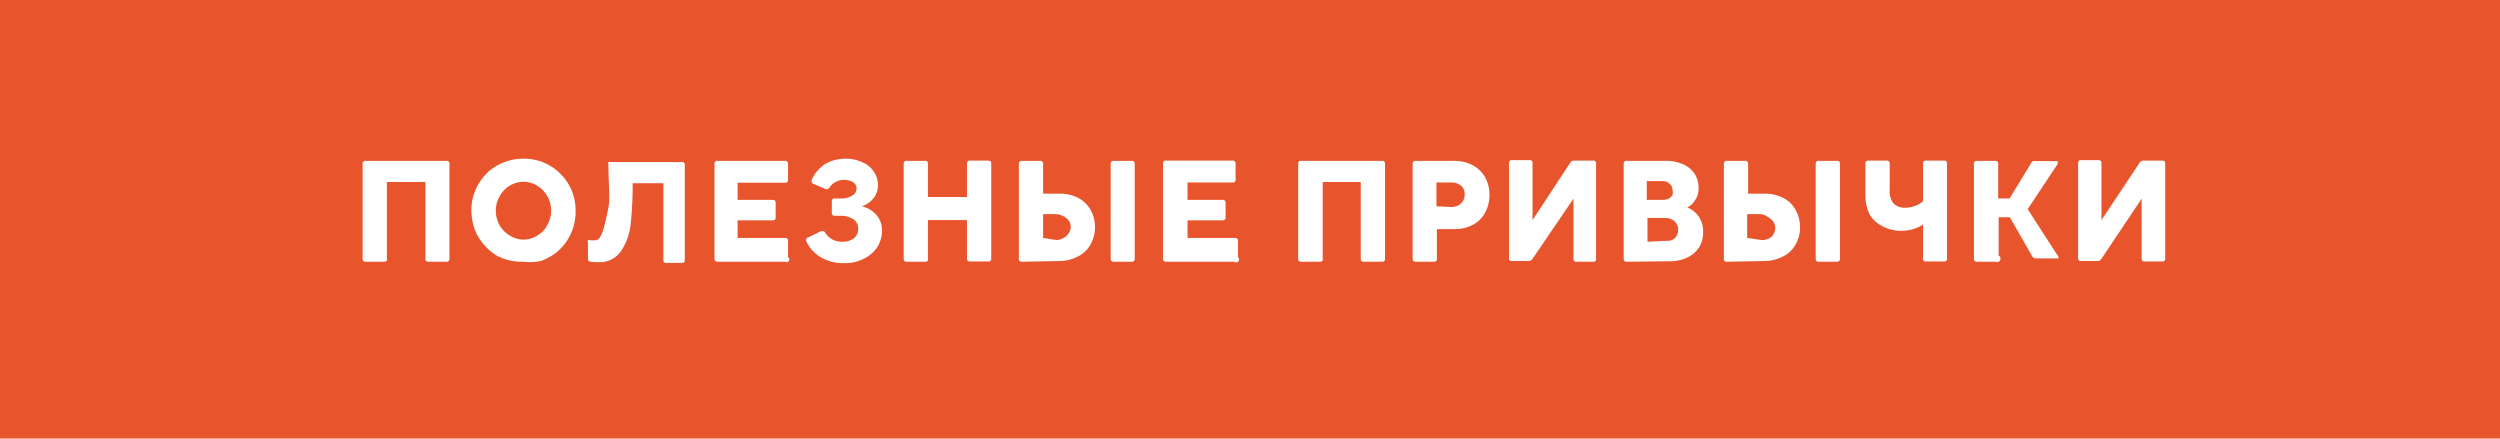<?xml version="1.0" encoding="UTF-8"?> <svg xmlns="http://www.w3.org/2000/svg" viewBox="0 0 105.07 18.43"> <defs> <style>.cls-1{fill:#e8542c;}.cls-2{fill:#fff;}</style> </defs> <g id="Layer_2" data-name="Layer 2"> <g id="design"> <rect class="cls-1" width="105.07" height="18.43"></rect> <path class="cls-2" d="M16.14,11h-.78a.11.11,0,0,1-.12-.12v-4a.11.11,0,0,1,.12-.12h3.41a.11.11,0,0,1,.12.12v4a.11.11,0,0,1-.12.12H18a.11.11,0,0,1-.12-.12V7.65H16.26v3.2A.11.11,0,0,1,16.14,11Z"></path> <path class="cls-2" d="M20.89,10.75a2.24,2.24,0,0,1-.57-.49,2.13,2.13,0,0,1-.38-.65,2.48,2.48,0,0,1-.13-.76,2.18,2.18,0,0,1,.29-1.1,2.43,2.43,0,0,1,.48-.58,2.25,2.25,0,0,1,.66-.37A2.13,2.13,0,0,1,22,6.67a2.15,2.15,0,0,1,1.68.77,2.13,2.13,0,0,1,.38.65,2.17,2.17,0,0,1,.13.76A2.2,2.2,0,0,1,23.9,10a2.25,2.25,0,0,1-.48.58,2.41,2.41,0,0,1-.66.38A2.13,2.13,0,0,1,22,11,2.24,2.24,0,0,1,20.89,10.75Zm1.69-.85A1.05,1.05,0,0,0,23,9.46a1.16,1.16,0,0,0,.16-.61A1.18,1.18,0,0,0,23,8.24a1.21,1.21,0,0,0-.43-.44A1.11,1.11,0,0,0,22,7.64a1.14,1.14,0,0,0-.57.16,1.16,1.16,0,0,0-.43.45,1.12,1.12,0,0,0-.16.6,1.19,1.19,0,0,0,.16.62,1.18,1.18,0,0,0,.43.43,1.06,1.06,0,0,0,1.15,0Z"></path> <path class="cls-2" d="M24.82,11a.12.12,0,0,1-.11-.13v-.68a.1.1,0,0,1,0-.09.09.09,0,0,1,.09,0H25a.26.26,0,0,0,.19-.09,1.23,1.23,0,0,0,.17-.39c.06-.19.13-.49.21-.89s0-1.06,0-1.82a.17.17,0,0,1,0-.1.12.12,0,0,1,.09,0h3a.11.11,0,0,1,.12.12v4a.11.11,0,0,1-.12.12H28a.11.11,0,0,1-.12-.12V7.7H26.59a15.41,15.41,0,0,1-.08,1.67,2.51,2.51,0,0,1-.42,1.2,1.09,1.09,0,0,1-.93.45A2.75,2.75,0,0,1,24.82,11Z"></path> <path class="cls-2" d="M33,11H30.15a.11.11,0,0,1-.12-.12v-4a.11.11,0,0,1,.12-.12H33a.11.11,0,0,1,.12.12v.68a.11.11,0,0,1-.12.12H31V8.4h1.48a.11.11,0,0,1,.12.12v.62a.11.11,0,0,1-.12.12H31V10h2a.11.11,0,0,1,.12.12v.69A.11.11,0,0,1,33,11Z"></path> <path class="cls-2" d="M34.51,10.82a1.57,1.57,0,0,1-.63-.69.14.14,0,0,1,0-.06s0-.07.08-.09l.56-.27h.06s.07,0,.1.07a.82.82,0,0,0,.72.38.74.74,0,0,0,.49-.15.49.49,0,0,0,.18-.4.48.48,0,0,0-.21-.4,1,1,0,0,0-.57-.14h-.21a.11.11,0,0,1-.12-.12V8.46a.11.11,0,0,1,.12-.12h.28a.75.75,0,0,0,.45-.12A.33.33,0,0,0,36,7.93a.32.32,0,0,0-.14-.27.74.74,0,0,0-.38-.1.69.69,0,0,0-.36.09.56.56,0,0,0-.25.23s-.06.07-.1.07h-.06l-.52-.22a.11.11,0,0,1-.08-.1l0-.06a1.55,1.55,0,0,1,.56-.67,1.65,1.65,0,0,1,.86-.23,1.58,1.58,0,0,1,.71.15,1,1,0,0,1,.48.39,1,1,0,0,1,.18.57.88.88,0,0,1-.18.54,1,1,0,0,1-.5.35,1.18,1.18,0,0,1,.62.37,1,1,0,0,1,.23.66,1.33,1.33,0,0,1-.19.67,1.39,1.39,0,0,1-.57.5,1.72,1.72,0,0,1-.83.19A1.87,1.87,0,0,1,34.51,10.82Z"></path> <path class="cls-2" d="M38.88,11H38.1a.11.11,0,0,1-.12-.12v-4a.11.11,0,0,1,.12-.12h.78a.11.11,0,0,1,.12.12V8.28h1.64V6.87a.11.11,0,0,1,.12-.12h.78a.11.11,0,0,1,.12.12v4a.11.11,0,0,1-.12.12h-.78a.11.11,0,0,1-.12-.12V9.25H39v1.6A.11.11,0,0,1,38.88,11Z"></path> <path class="cls-2" d="M42.94,11a.11.11,0,0,1-.12-.12v-4a.11.11,0,0,1,.12-.12h.78a.11.11,0,0,1,.12.12V8.14h.68a1.66,1.66,0,0,1,.8.18,1.28,1.28,0,0,1,.52.51,1.46,1.46,0,0,1,.18.73,1.43,1.43,0,0,1-.19.72,1.22,1.22,0,0,1-.53.5,1.68,1.68,0,0,1-.79.19Zm1.47-.91A.68.68,0,0,0,44.7,10a.49.49,0,0,0,.2-.18A.48.48,0,0,0,45,9.56a.5.5,0,0,0-.07-.27.58.58,0,0,0-.2-.18A.73.73,0,0,0,44.41,9h-.57v1Zm3.16.91H46.8a.11.11,0,0,1-.12-.12v-4a.11.11,0,0,1,.12-.12h.77a.11.11,0,0,1,.12.12v4A.11.11,0,0,1,47.57,11Z"></path> <path class="cls-2" d="M51.87,11H49a.11.11,0,0,1-.12-.12v-4A.11.11,0,0,1,49,6.75h2.81a.11.11,0,0,1,.12.12v.68a.11.11,0,0,1-.12.12H49.91V8.4h1.48a.11.11,0,0,1,.12.12v.62a.11.11,0,0,1-.12.12H49.91V10h2a.11.11,0,0,1,.12.12v.69A.11.11,0,0,1,51.87,11Z"></path> <path class="cls-2" d="M55.47,11h-.79a.11.11,0,0,1-.12-.12v-4a.11.11,0,0,1,.12-.12h3.41a.11.11,0,0,1,.12.12v4a.11.11,0,0,1-.12.12h-.78a.11.11,0,0,1-.12-.12V7.65h-1.6v3.2A.11.11,0,0,1,55.47,11Z"></path> <path class="cls-2" d="M60.27,11h-.78a.11.11,0,0,1-.12-.12v-4a.11.11,0,0,1,.12-.12h1.6a1.71,1.71,0,0,1,.8.18,1.32,1.32,0,0,1,.52.5,1.5,1.5,0,0,1,.19.73,1.55,1.55,0,0,1-.18.76,1.24,1.24,0,0,1-.52.52,1.69,1.69,0,0,1-.8.18h-.71v1.23A.11.11,0,0,1,60.27,11ZM61,8.7a.59.59,0,0,0,.29-.07.52.52,0,0,0,.2-.19.56.56,0,0,0,0-.54.55.55,0,0,0-.2-.17A.68.68,0,0,0,61,7.67h-.63v1Z"></path> <path class="cls-2" d="M67.08,6.87v4A.11.11,0,0,1,67,11h-.75a.11.11,0,0,1-.12-.12V8.35L64.4,10.89a.19.19,0,0,1-.15.08h-.71a.11.11,0,0,1-.12-.12v-4a.11.11,0,0,1,.12-.12h.75a.11.11,0,0,1,.12.12V9.25L66,6.83a.18.18,0,0,1,.15-.08H67A.11.11,0,0,1,67.08,6.87Z"></path> <path class="cls-2" d="M68.36,11a.11.11,0,0,1-.12-.12v-4a.11.11,0,0,1,.12-.12H70a1.83,1.83,0,0,1,.73.14,1.14,1.14,0,0,1,.49.4,1.12,1.12,0,0,1,.17.61,1.06,1.06,0,0,1-.06.34,1.41,1.41,0,0,1-.18.29.8.8,0,0,1-.24.18,1.08,1.08,0,0,1,.35.22,1.09,1.09,0,0,1,.32.81,1.19,1.19,0,0,1-.18.66,1.21,1.21,0,0,1-.5.42,1.7,1.7,0,0,1-.73.15ZM69.89,8.4a.6.6,0,0,0,.24-.05.46.46,0,0,0,.16-.15.36.36,0,0,0,0-.21.34.34,0,0,0-.12-.27.45.45,0,0,0-.31-.11h-.65V8.4Zm.17,1.72A.44.44,0,0,0,70.4,10a.48.48,0,0,0,.13-.35.46.46,0,0,0-.06-.23.39.39,0,0,0-.18-.18A.6.6,0,0,0,70,9.16h-.76v1Z"></path> <path class="cls-2" d="M72.57,11a.11.11,0,0,1-.12-.12v-4a.11.11,0,0,1,.12-.12h.78a.11.11,0,0,1,.12.12V8.14h.69a1.65,1.65,0,0,1,.79.18,1.22,1.22,0,0,1,.52.51,1.46,1.46,0,0,1,.18.73,1.34,1.34,0,0,1-.19.72,1.17,1.17,0,0,1-.53.5,1.68,1.68,0,0,1-.79.19Zm1.48-.91a.64.64,0,0,0,.28-.06.39.39,0,0,0,.2-.18.5.5,0,0,0,.08-.26.5.5,0,0,0-.08-.27.58.58,0,0,0-.2-.18A.69.69,0,0,0,74,9h-.57v1Zm3.16.91h-.78a.11.11,0,0,1-.12-.12v-4a.11.11,0,0,1,.12-.12h.78a.11.11,0,0,1,.12.12v4A.11.11,0,0,1,77.21,11Z"></path> <path class="cls-2" d="M80.82,10.85V9.44a1.69,1.69,0,0,1-.9.26,1.63,1.63,0,0,1-.82-.2A1.31,1.31,0,0,1,78.57,9a1.8,1.8,0,0,1-.17-.79V6.87a.11.11,0,0,1,.12-.12h.78a.11.11,0,0,1,.12.12V8a.8.8,0,0,0,.16.55.66.66,0,0,0,.51.18,1.16,1.16,0,0,0,.73-.27V6.87a.11.11,0,0,1,.12-.12h.77a.11.11,0,0,1,.12.12v4a.11.11,0,0,1-.12.12h-.77A.11.11,0,0,1,80.82,10.85Z"></path> <path class="cls-2" d="M83.86,11h-.78a.11.11,0,0,1-.12-.12v-4a.11.11,0,0,1,.12-.12h.78a.11.11,0,0,1,.12.12V8.34h.48l.92-1.51.06-.06.08,0h.89l.07,0a.05.05,0,0,1,0,.05.11.11,0,0,1,0,.07l-1.26,1.9,1.29,2a.25.25,0,0,1,0,.07.05.05,0,0,1,0,0,.09.09,0,0,1-.07,0h-.88a.16.16,0,0,1-.15-.09l-.94-1.64H84v1.61A.11.11,0,0,1,83.86,11Z"></path> <path class="cls-2" d="M91,6.87v4a.11.11,0,0,1-.12.12h-.75a.11.11,0,0,1-.12-.12V8.35l-1.7,2.54a.16.16,0,0,1-.14.08h-.71a.11.11,0,0,1-.12-.12v-4a.11.11,0,0,1,.12-.12h.74a.11.11,0,0,1,.12.12V9.25l1.61-2.42a.16.16,0,0,1,.14-.08h.81A.11.11,0,0,1,91,6.87Z"></path> </g> </g> </svg> 